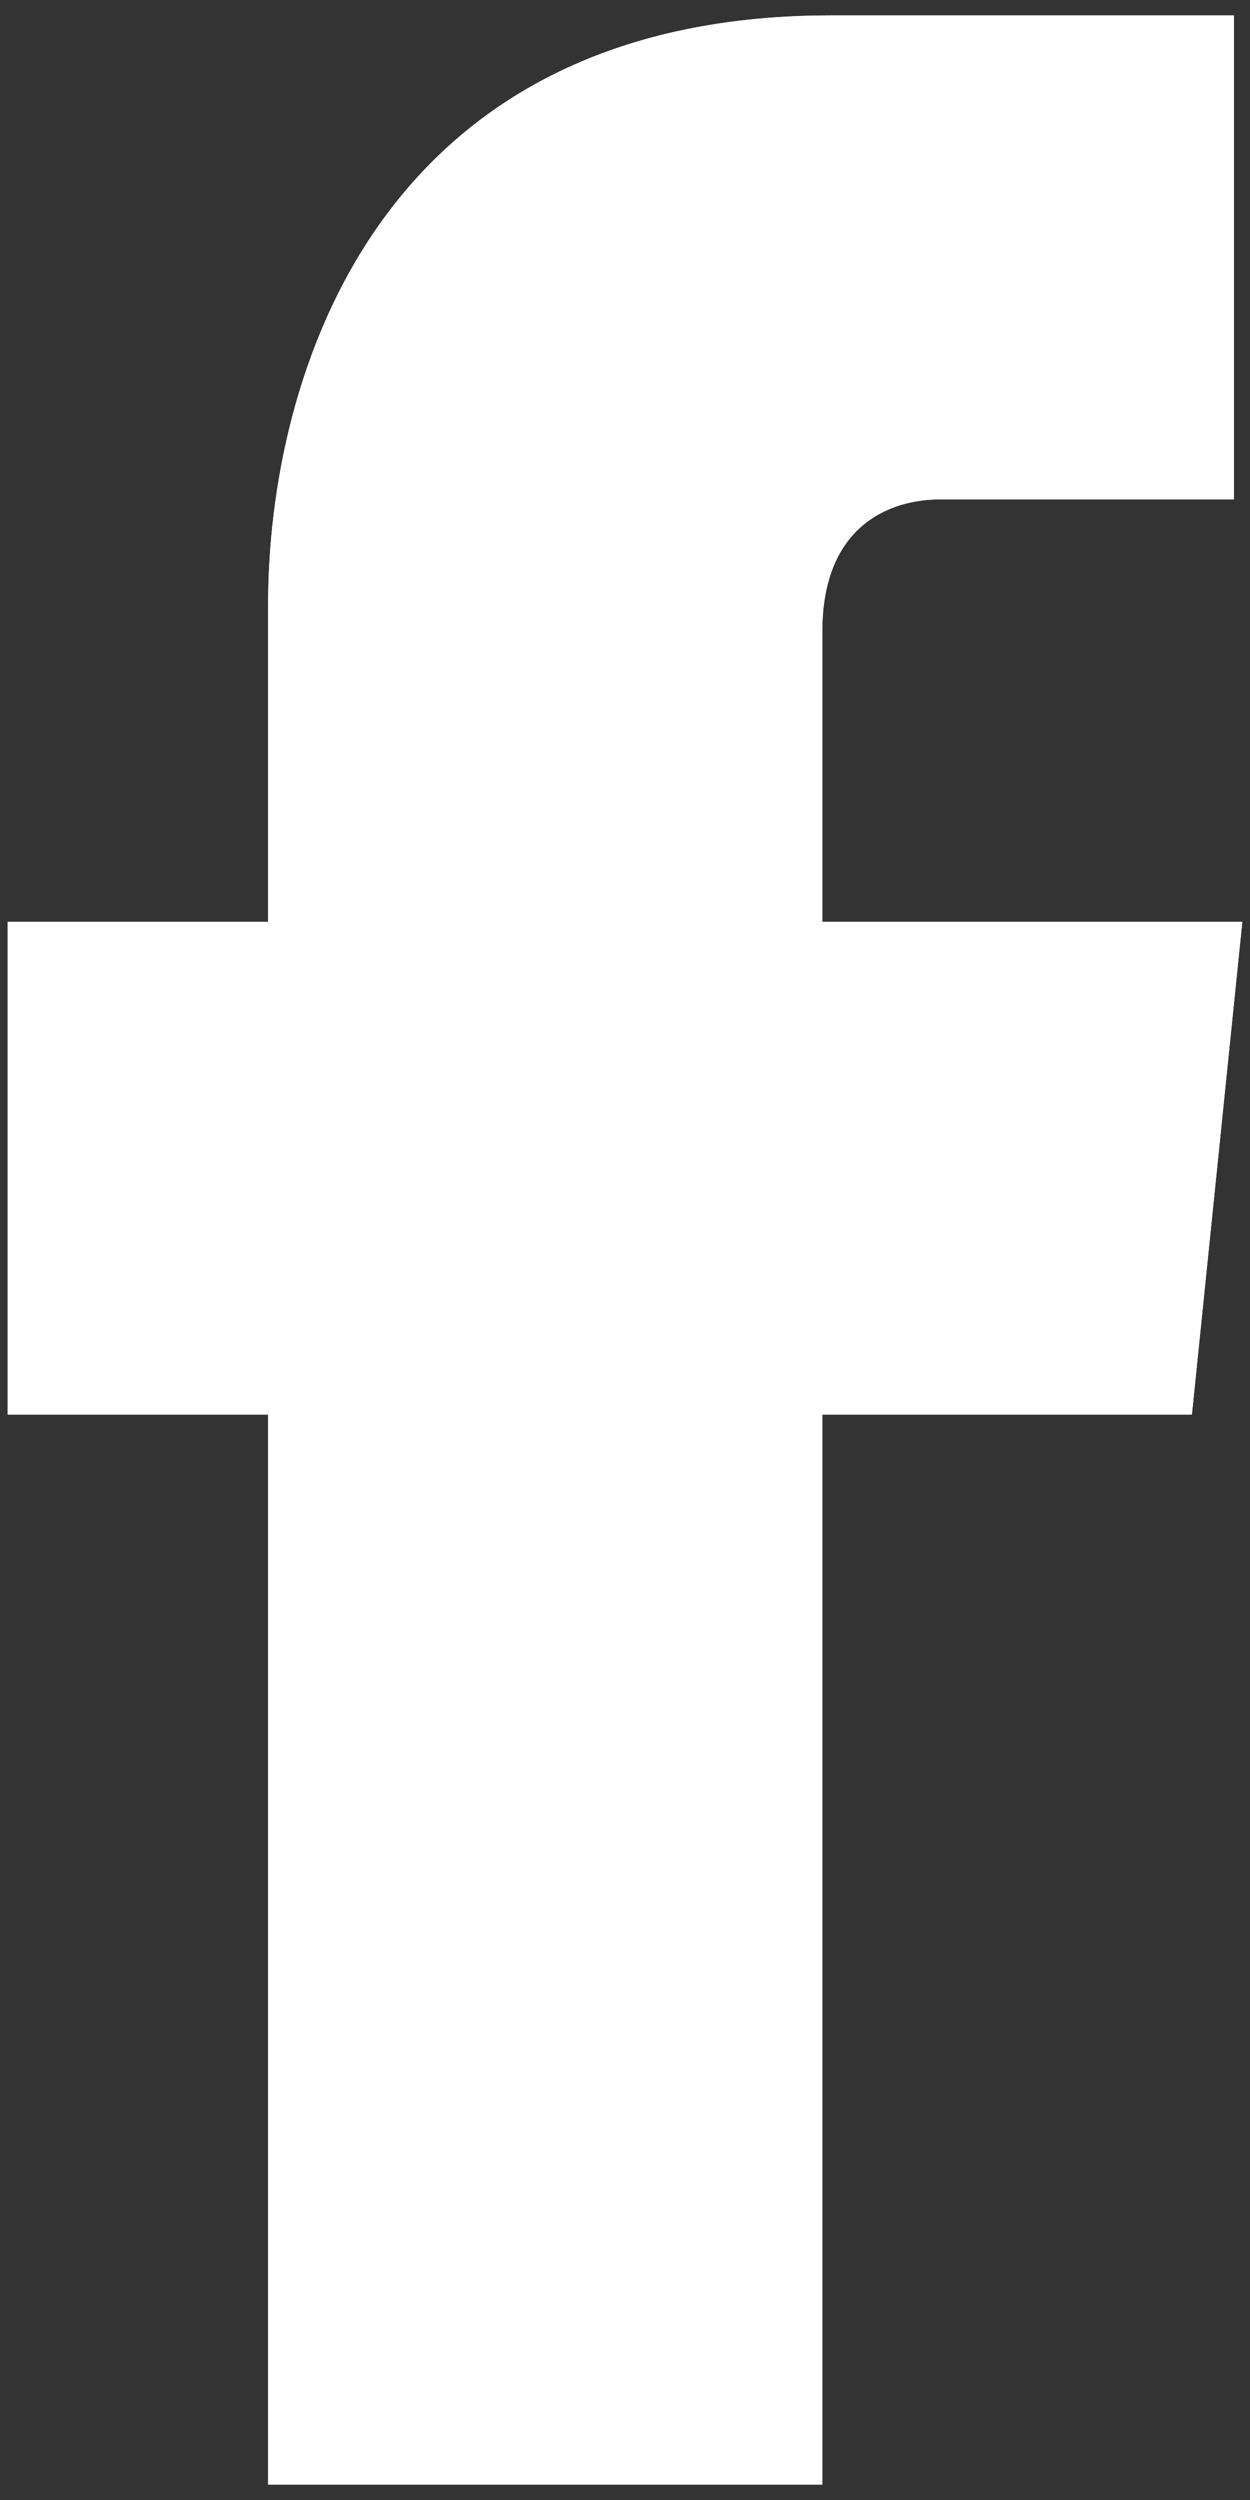 <svg width="6" height="12" viewBox="0 0 6 12" fill="none" xmlns="http://www.w3.org/2000/svg">
<rect x="0" y="0" width="6" height="12" fill="#333333" stroke="none"/>
<path d="M3.947 4.425V3.031C3.947 2.524 4.27 2.397 4.512 2.397C4.754 2.397 5.923 2.397 5.923 2.397V0.074H3.988C1.811 0.074 1.287 1.806 1.287 2.904V4.425H0.037V6.79H1.287C1.287 9.832 1.287 11.926 1.287 11.926H3.947C3.947 11.926 3.947 9.789 3.947 6.79H5.721L5.963 4.425H3.947Z" fill="white"/>
<path d="M3.947 4.425V3.031C3.947 2.524 4.27 2.397 4.512 2.397C4.754 2.397 5.923 2.397 5.923 2.397V0.074H3.988C1.811 0.074 1.287 1.806 1.287 2.904V4.425H0.037V6.79H1.287C1.287 9.832 1.287 11.926 1.287 11.926H3.947C3.947 11.926 3.947 9.789 3.947 6.79H5.721L5.963 4.425H3.947Z" fill="white"/>
</svg>

